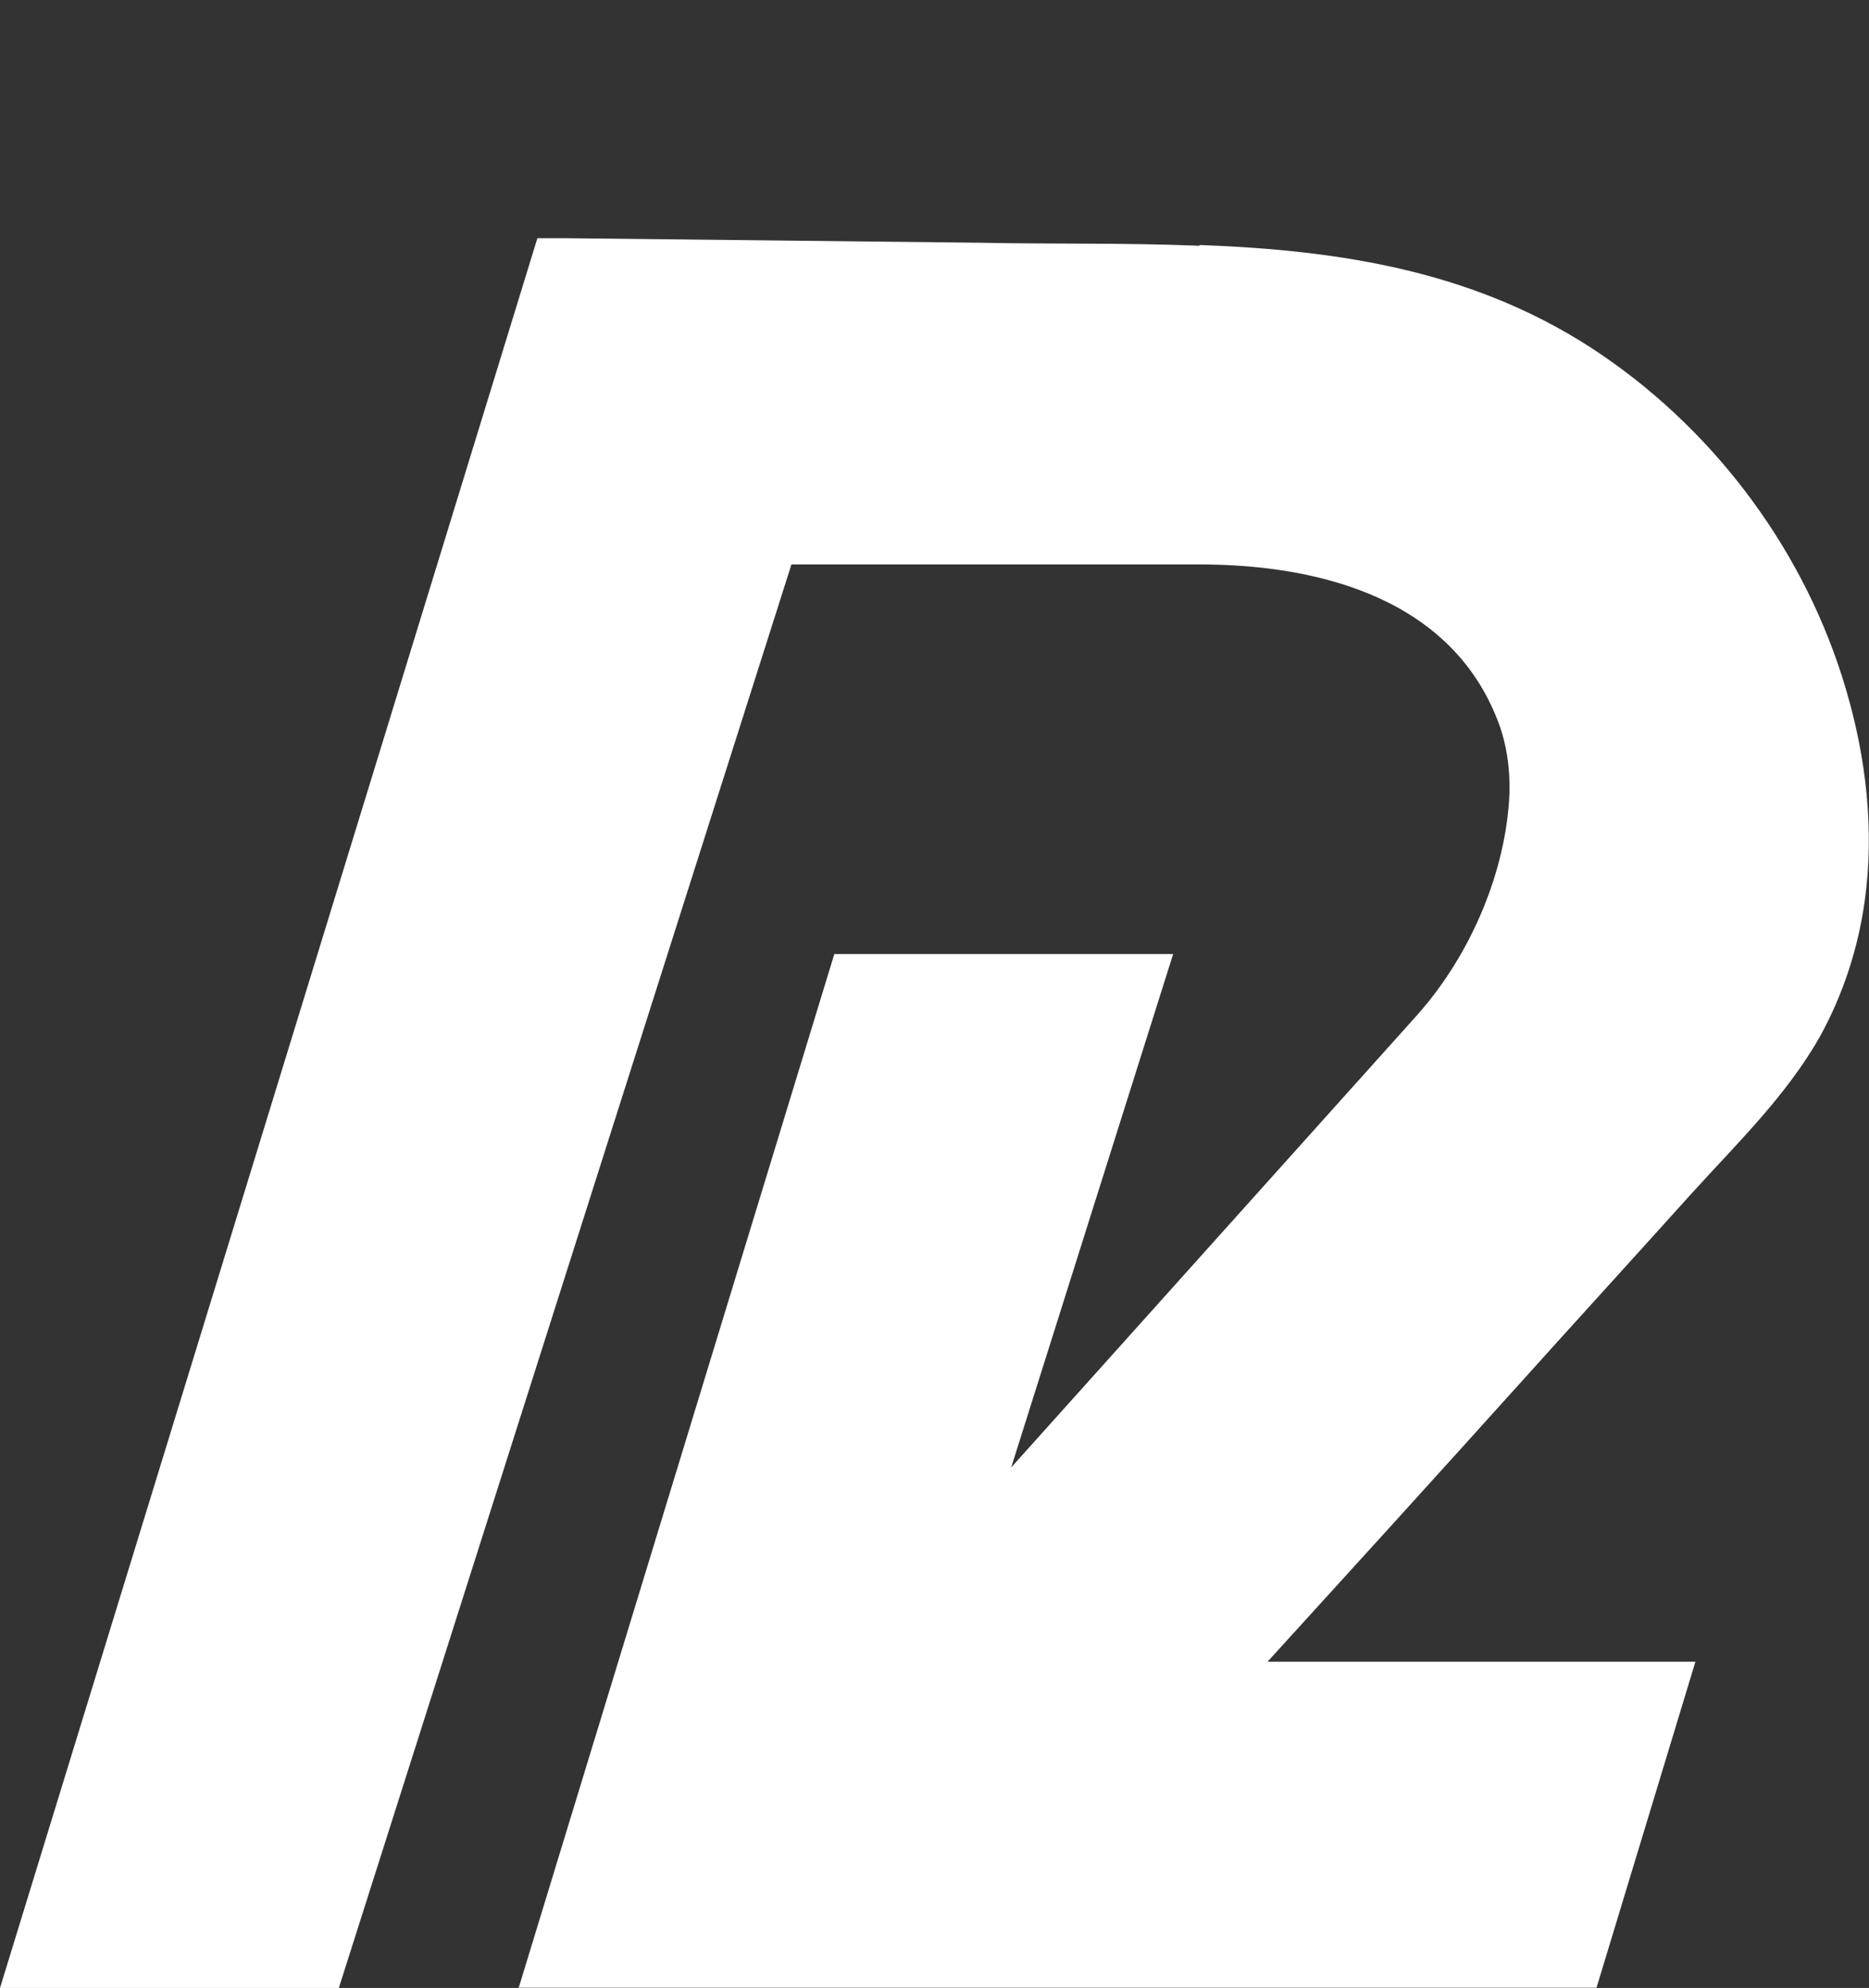 <svg xmlns="http://www.w3.org/2000/svg" data-name="Layer 1" viewBox="0 0 74.08 78.79"><rect x="0" y="0" width="74.08" height="78.79" fill="#333333" stroke="none"/><defs><clipPath id="a"><path d="M0 0h74.06v78.79H0z" style="fill:none"/></clipPath></defs><g style="clip-path:url(#a)"><path d="M47.53 9.74c-2.91-.12-5.85-.06-8.73-.12l-16.43-.18H21.3L0 78.79h13.43l17.94-56.42h16.16c4.96 0 10.19 1.46 11.94 6.48.21.62.39 1.52.36 2.58-.12 3.03-1.49 6.36-3.65 8.79l-16.1 17.94 6.42-20.35H33.07L20.56 78.78h42.72l3.92-12.92H50.24c3.27-3.59 6.57-7.22 9.83-10.84 2.32-2.58 4.66-5.14 6.98-7.72 1.78-1.96 3.77-3.89 5.08-6.21.92-1.66 1.52-3.51 1.78-5.38.39-2.79.06-5.67-.74-8.38-1.57-5.35-5.05-10.1-9.66-13.25-4.87-3.33-10.34-4.16-15.95-4.37l-.03.03Z" style="fill:#fff"/></g></svg>